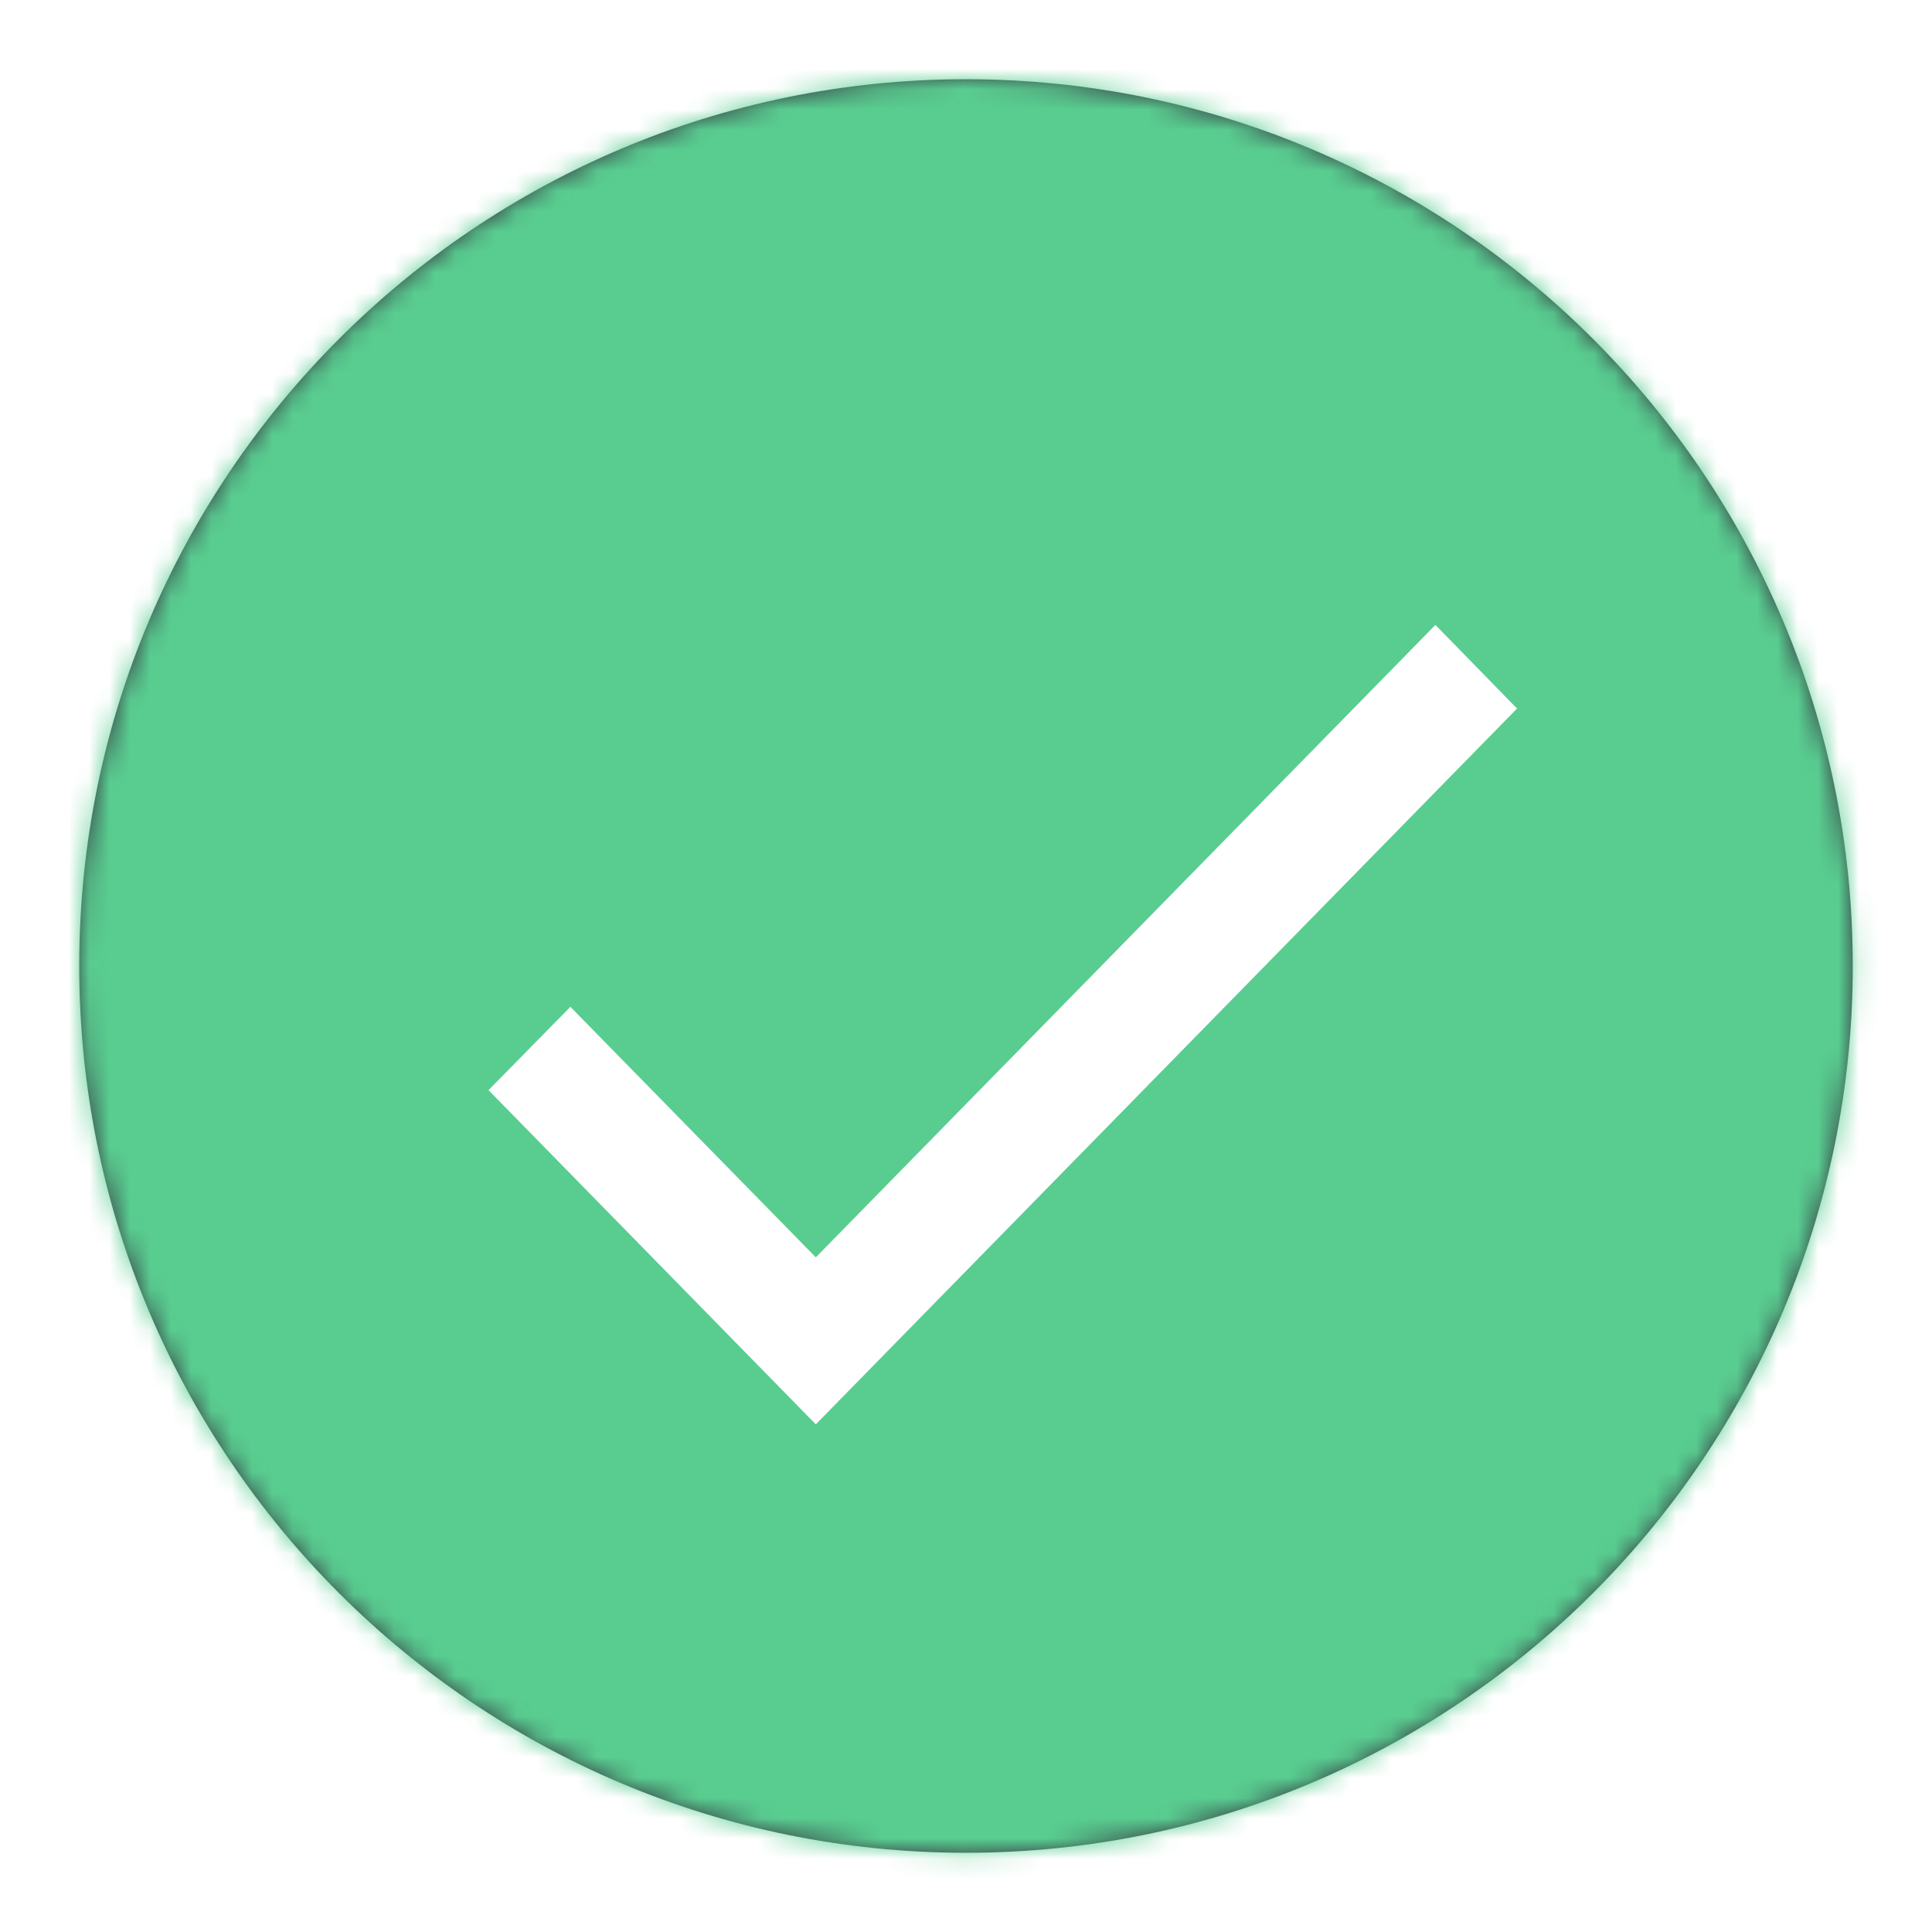 <?xml version="1.0" encoding="UTF-8"?>
<svg width="95px" height="95px" viewBox="0 0 95 95" version="1.1" xmlns="http://www.w3.org/2000/svg" xmlns:xlink="http://www.w3.org/1999/xlink">
    <title>Icon/Messaging/error 2</title>
    <defs>
        <filter x="-7.5%" y="-7.5%" width="114.9%" height="114.9%" filterUnits="objectBoundingBox" id="filter-1">
            <feOffset dx="0" dy="2" in="SourceAlpha" result="shadowOffsetOuter1"></feOffset>
            <feGaussianBlur stdDeviation="2" in="shadowOffsetOuter1" result="shadowBlurOuter1"></feGaussianBlur>
            <feColorMatrix values="0 0 0 0 0   0 0 0 0 0   0 0 0 0 0  0 0 0 0.5 0" type="matrix" in="shadowBlurOuter1" result="shadowMatrixOuter1"></feColorMatrix>
            <feMerge>
                <feMergeNode in="shadowMatrixOuter1"></feMergeNode>
                <feMergeNode in="SourceGraphic"></feMergeNode>
            </feMerge>
        </filter>
        <path d="M43.604,0 C19.522,0 0,19.522 0,43.604 C0,67.686 19.522,87.208 43.604,87.208 C67.686,87.208 87.208,67.686 87.208,43.604 C87.208,19.522 67.686,0 43.604,0 L43.604,0 Z" id="path-2"></path>
    </defs>
    <g id="Desktop" stroke="none" stroke-width="1" fill="none" fill-rule="evenodd">
        <g id="Pop-up'ai" transform="translate(-637, -2825)">
            <g id="Group-18-Copy" transform="translate(506, 2507)">
                <g id="Icon/Messaging/error-2" transform="translate(98, 283)" filter="url(#filter-1)">
                    <g id="Icon/Messaging/error">
                        <g id="Group-2" transform="translate(36.896, 36.896)">
                            <mask id="mask-3" fill="white">
                                <use xlink:href="#path-2"></use>
                            </mask>
                            <use id="Mask" fill="#384048" xlink:href="#path-2"></use>
                            <g id="Group" mask="url(#mask-3)">
                                <g transform="translate(-36.896, -36.896)" id="↳🎨-Color">
                                    <rect id="Swatch" fill="#59CD90" x="0" y="0" width="161" height="161"></rect>
                                </g>
                            </g>
                        </g>
                        <polygon id="Fill-1" fill="#FFFFFF" points="73.115 94.826 61.048 82.508 57.021 86.604 73.115 103.037 107.595 67.84 103.582 63.729"></polygon>
                    </g>
                </g>
            </g>
        </g>
    </g>
</svg>